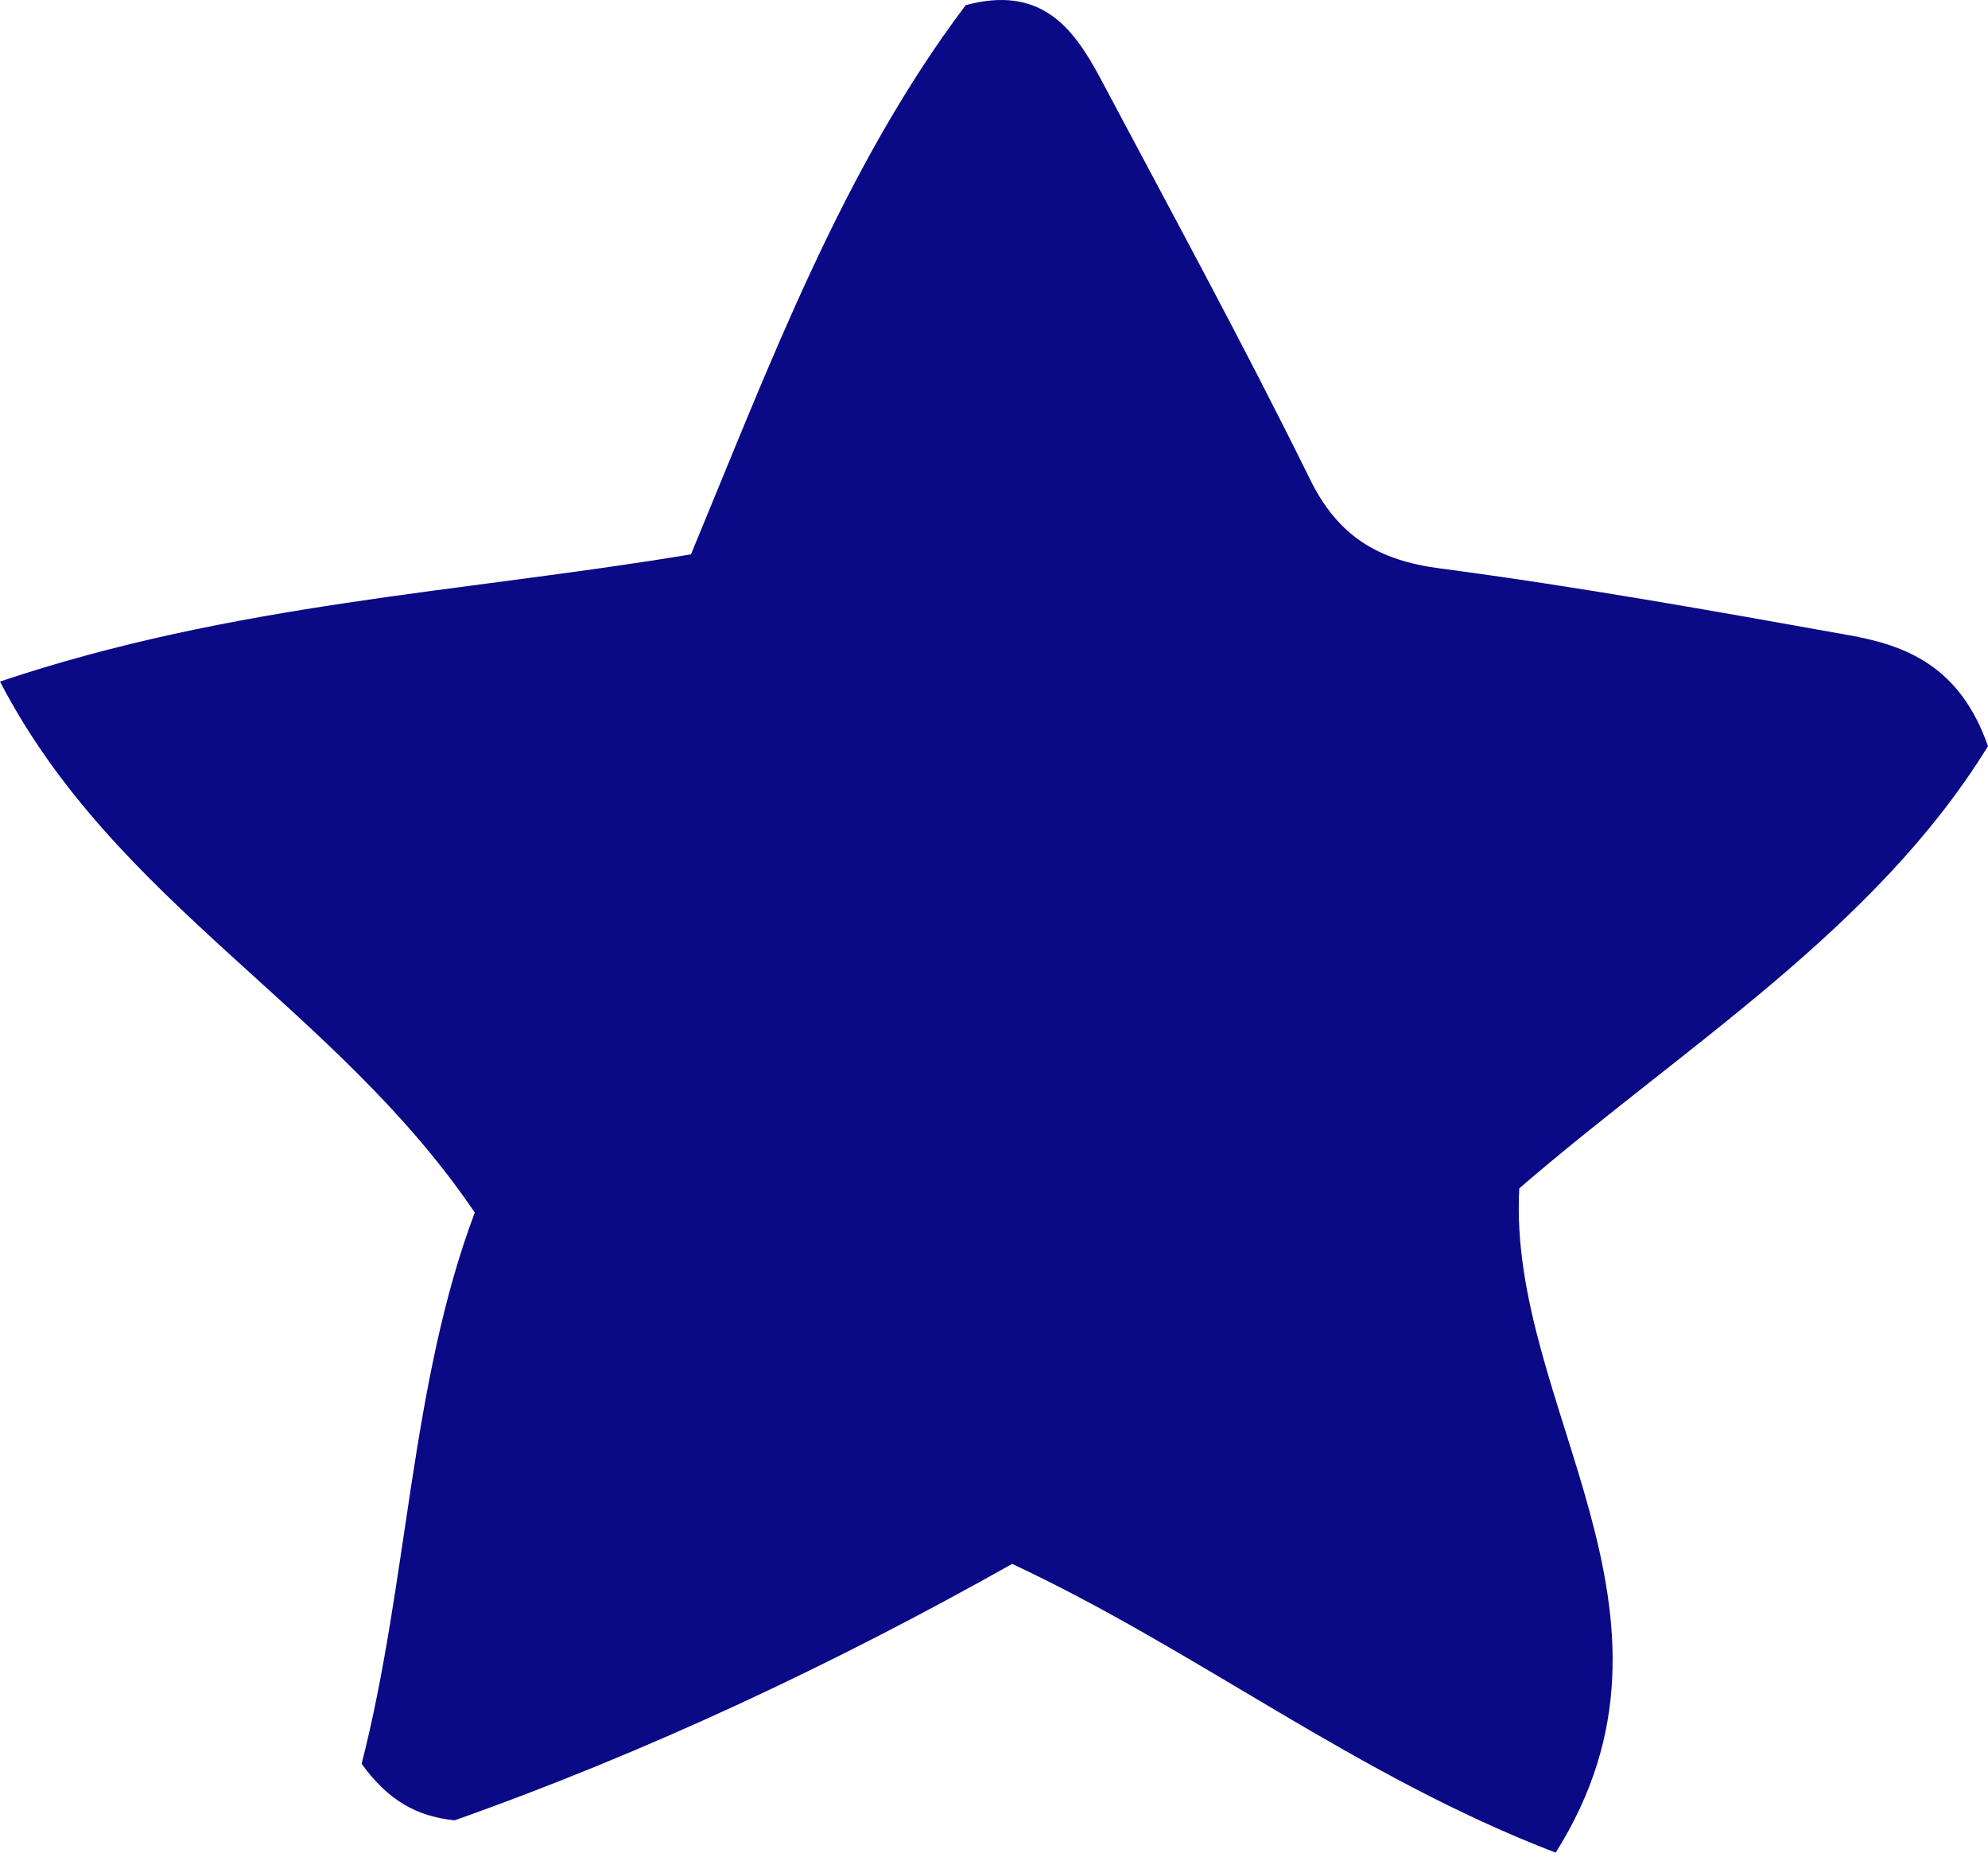 <svg width="44" height="41" viewBox="0 0 44 41" fill="none" xmlns="http://www.w3.org/2000/svg">
<path d="M10.508 26.835C7.423 22.277 2.549 19.998 0 15.083C5.187 13.341 10.195 13.117 15.293 12.268C17.037 8.068 18.646 3.733 21.374 0.114C23.029 -0.333 23.744 0.606 24.325 1.678C25.89 4.627 27.5 7.576 28.976 10.57C29.602 11.866 30.496 12.402 31.882 12.581C34.923 12.983 37.919 13.519 40.915 14.056C42.167 14.279 43.374 14.726 44 16.513C41.496 20.579 37.248 23.171 33.626 26.299C33.358 31.125 37.785 35.683 34.431 41C30.004 39.302 26.516 36.532 22.402 34.61C18.512 36.8 14.354 38.766 10.061 40.285C9.211 40.196 8.585 39.838 8.004 39.034C9.033 35.012 9.077 30.633 10.508 26.835Z" fill="#0A0986"/>
</svg>

